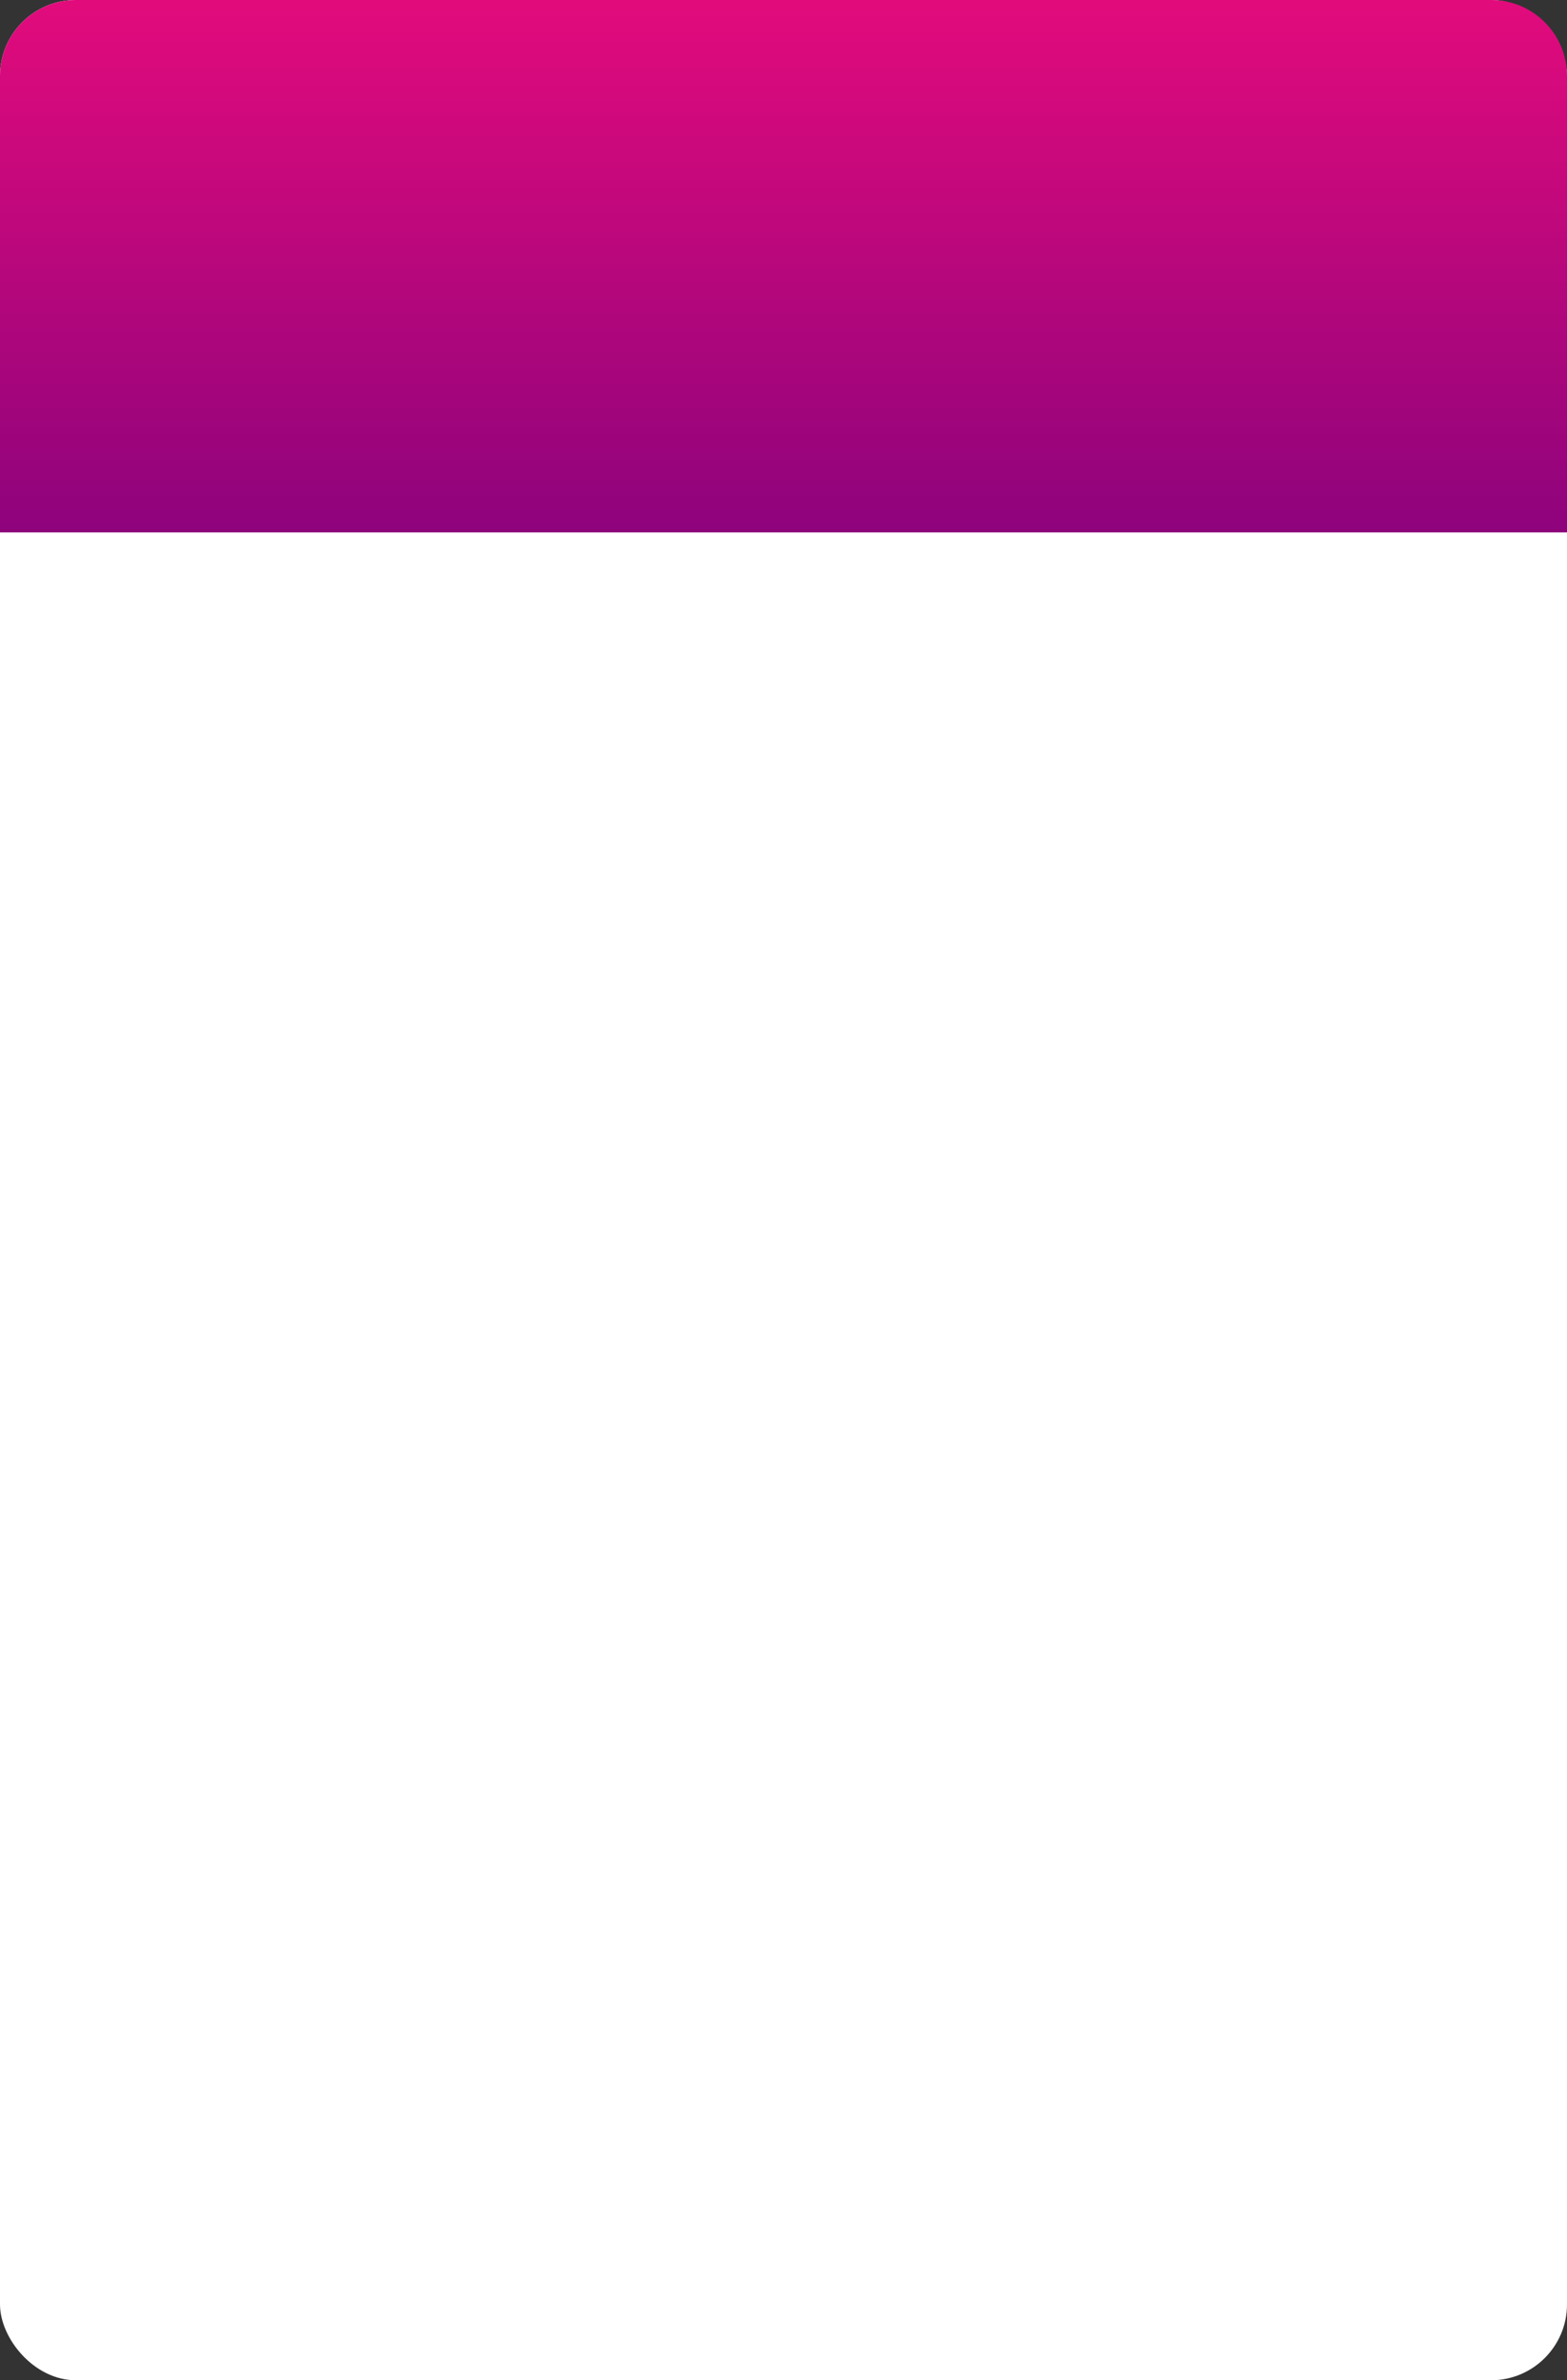 <?xml version="1.0" encoding="UTF-8"?> <svg xmlns="http://www.w3.org/2000/svg" width="413" height="627" viewBox="0 0 413 627" fill="none"><rect x="0" y="0" width="413" height="627" fill="#333333" stroke="none"/> <rect width="413" height="627" rx="20" fill="white"></rect> <path d="M0 20C0 8.954 8.954 0 20 0H393C404.046 0 413 8.954 413 20V140.25H0V20Z" fill="url(#paint0_linear_223_22)"></path> <defs> <linearGradient id="paint0_linear_223_22" x1="206.5" y1="0" x2="206.5" y2="140.25" gradientUnits="userSpaceOnUse"> <stop stop-color="#E20B7C"></stop> <stop offset="1" stop-color="#8E037C"></stop> </linearGradient> </defs> </svg> 